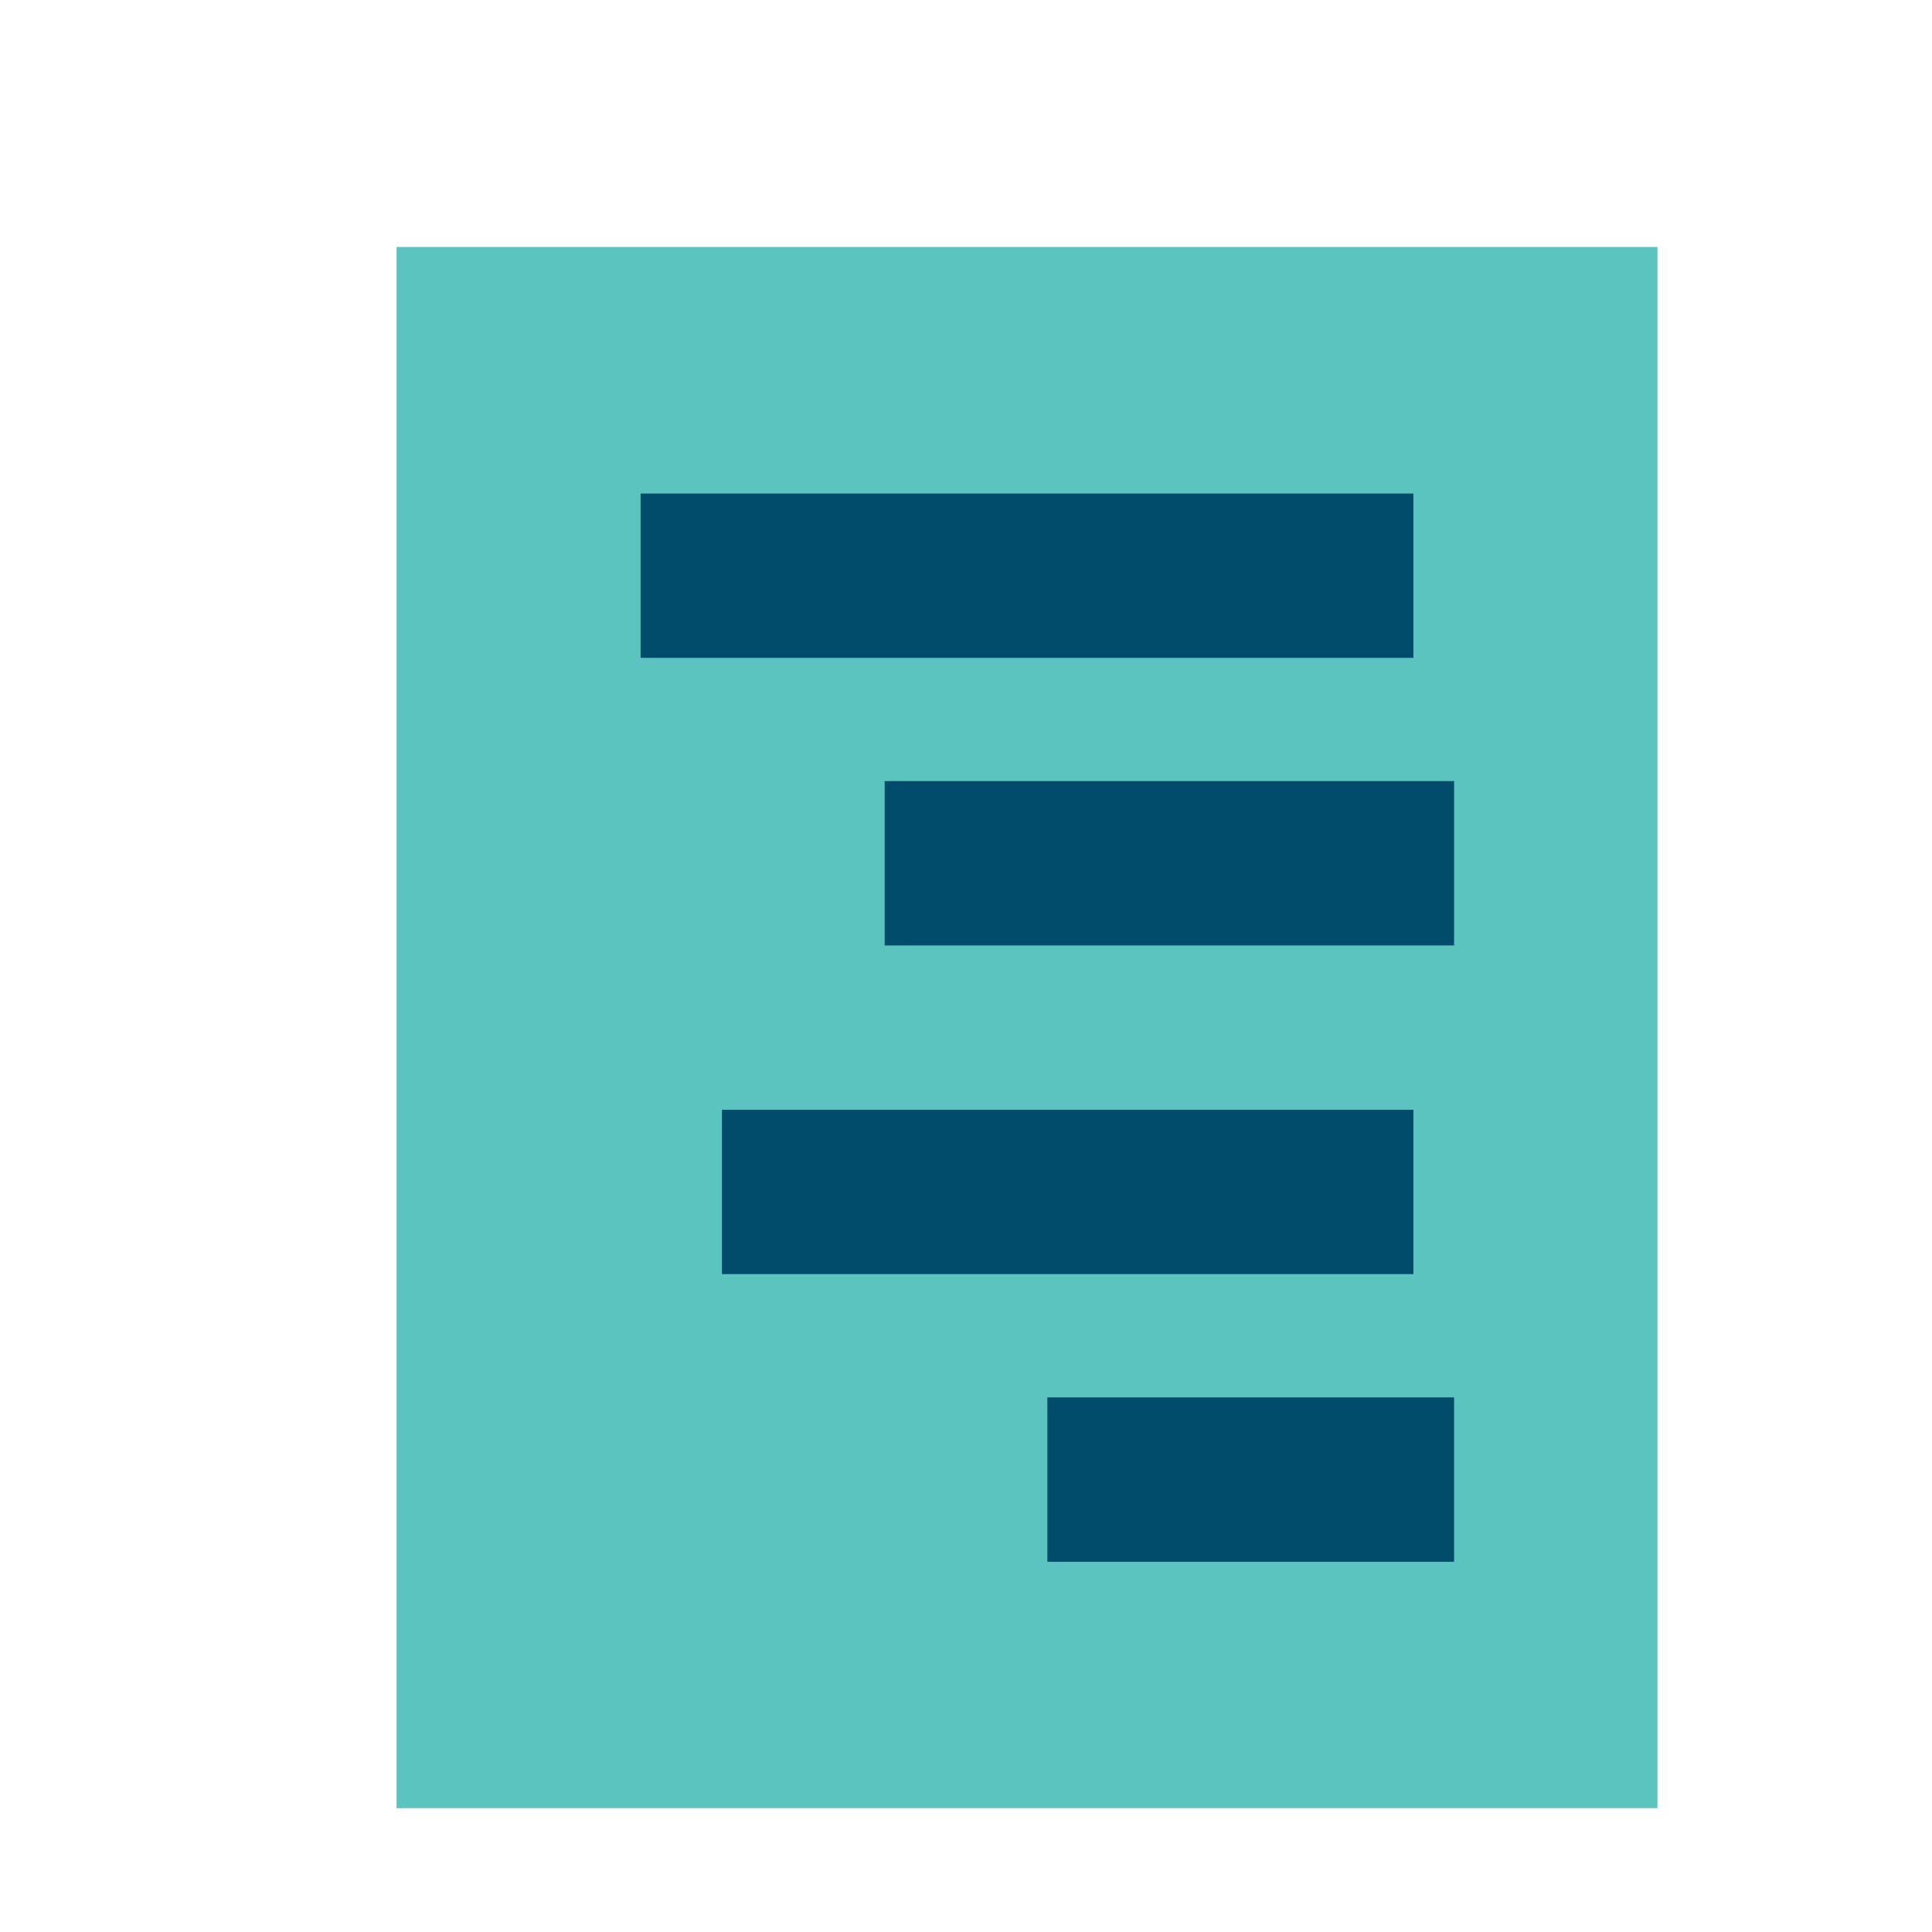 <svg xmlns="http://www.w3.org/2000/svg" width="38" height="38" fill="none" viewBox="0 0 38 38">
    <path fill="#5BC4BF" d="M32.6 4.858H7.8v30.707h24.8V4.858z"/>
    <path fill="#004C6A" d="M27.8 9.707H12.6v3.232h15.2V9.707zM28.6 15.363H17.4v3.233h11.2v-3.233zM27.8 21.828H14.2v3.232h13.6v-3.232zM28.6 27.485h-8v3.233h8v-3.233z"/>
</svg>

